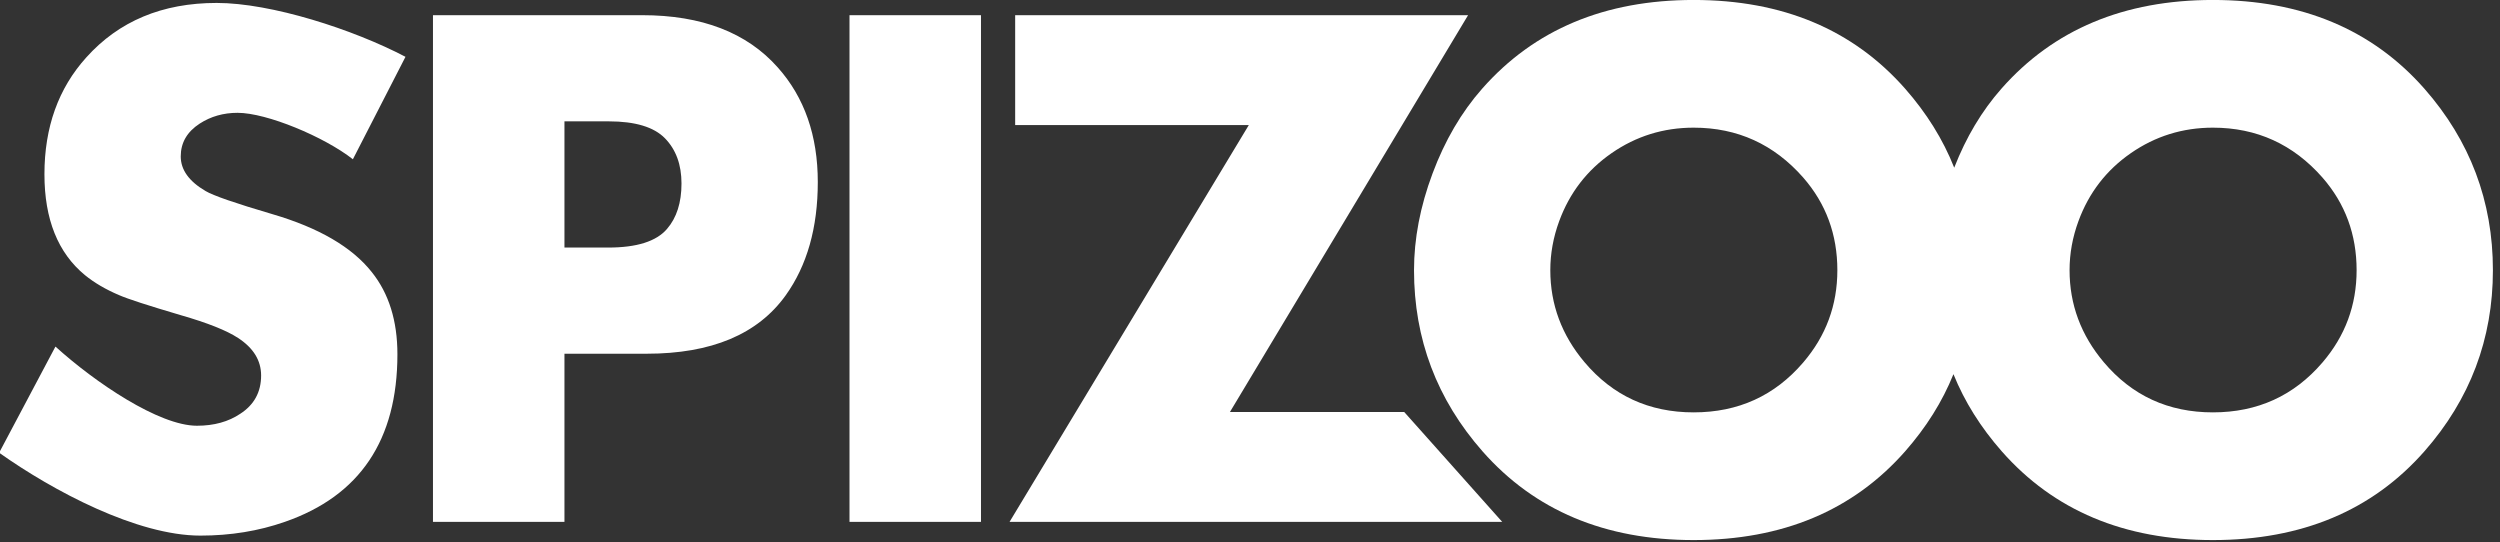 <?xml version="1.0" encoding="UTF-8" standalone="no"?>
<!DOCTYPE svg PUBLIC "-//W3C//DTD SVG 1.1//EN" "http://www.w3.org/Graphics/SVG/1.1/DTD/svg11.dtd">
<svg width="100%" height="100%" viewBox="0 0 318 69" version="1.1" xmlns="http://www.w3.org/2000/svg" xmlns:xlink="http://www.w3.org/1999/xlink" xml:space="preserve" xmlns:serif="http://www.serif.com/" style="fill-rule:evenodd;clip-rule:evenodd;stroke-linejoin:round;stroke-miterlimit:2;">
    <rect x="0" y="0" width="318" height="69" fill="#333333" stroke="none"/>
    <g transform="matrix(1,0,0,1,-641.381,-315.14)">
        <g transform="matrix(0.727,0,0,0.685,0,50)">
            <g transform="matrix(1.44,0,0,1.528,210.915,370.756)">
                <g id="logo">
                    <g id="Spizoo-copia-9" serif:id="Spizoo copia 9" transform="matrix(1,0,0,1,323.096,-55.324)">
                        <path d="M188.271,99.069C185.867,96.028 181.84,93.679 176.19,92.023C171.682,90.695 168.977,89.76 168.075,89.215C166.061,88.038 165.055,86.635 165.055,85.005C165.055,83.346 165.821,82.018 167.356,81.021C168.709,80.145 170.244,79.708 171.958,79.708C175.508,79.708 182.483,82.616 185.972,85.353L192.363,72.902C186.002,69.564 176.051,66.355 169.42,66.355C162.82,66.355 157.54,68.563 153.579,72.978C150.189,76.733 148.494,81.464 148.494,87.171C148.494,92.639 150.132,96.724 153.408,99.427C154.55,100.359 155.932,101.169 157.555,101.86C158.577,102.311 161.071,103.122 165.038,104.293C168.313,105.235 170.643,106.162 172.026,107.073C173.889,108.288 174.821,109.807 174.821,111.63C174.821,113.636 173.979,115.185 172.295,116.278C170.852,117.251 169.093,117.736 167.019,117.736C162.419,117.736 154.642,112.477 149.832,108.116L142.992,121.017C149.562,125.679 159.759,131.089 167.44,131.089C171.1,131.089 174.52,130.532 177.701,129.418C186.821,126.257 191.382,119.468 191.382,109.05C191.382,104.985 190.344,101.659 188.271,99.069ZM262.288,67.843L246.312,67.843L246.312,129.42L262.288,129.42L262.288,67.843ZM237.6,74.197C233.849,69.961 228.359,67.843 221.129,67.843L195.702,67.843L195.702,129.42L211.678,129.42L211.678,108.985L221.669,108.985C229.529,108.985 235.154,106.627 238.545,101.91C241.155,98.275 242.46,93.679 242.46,88.121C242.46,82.474 240.84,77.833 237.6,74.197ZM266.441,67.843L266.441,81.197L294.831,81.197L265.759,129.42L325.619,129.42L313.714,116.067L292.536,116.067L321.473,67.843L266.441,67.843ZM224.138,93.821C222.844,95.33 220.466,96.083 217.005,96.083L211.678,96.083L211.678,80.745L217.05,80.745C220.271,80.745 222.55,81.432 223.89,82.804C225.229,84.176 225.899,86.009 225.899,88.301C225.899,90.624 225.312,92.463 224.138,93.821Z" style="fill:white;"/>
                    </g>
                    <g id="Spizoo-copia-11" serif:id="Spizoo copia 11" transform="matrix(1,0,0,1,323.096,-55.324)">
                        <path d="M380.54,86.378C379.18,82.941 377.185,79.744 374.576,76.775C368.246,69.588 359.68,65.994 348.88,65.994C338.079,65.994 329.513,69.588 323.183,76.775C320.663,79.633 318.652,83.068 317.153,87.083C315.652,91.098 314.903,95.016 314.903,98.835C314.903,107.196 317.677,114.534 323.228,120.849C329.558,128.037 338.109,131.631 348.88,131.631C359.68,131.631 368.246,128.037 374.576,120.849C377.13,117.943 379.096,114.821 380.447,111.47C381.799,114.821 383.765,117.943 386.319,120.849C392.649,128.037 401.2,131.631 411.971,131.631C422.771,131.631 431.337,128.037 437.667,120.849C443.217,114.534 445.993,107.196 445.993,98.835C445.993,90.444 443.217,83.091 437.667,76.775C431.337,69.588 422.771,65.994 411.971,65.994C401.17,65.994 392.604,69.588 386.274,76.775C383.905,79.462 381.986,82.66 380.54,86.378ZM362.19,110.052C358.73,114.092 354.294,116.112 348.88,116.112C343.465,116.112 339.043,114.077 335.614,110.006C332.847,106.72 331.464,102.996 331.464,98.835C331.464,96.815 331.824,94.825 332.546,92.865C333.809,89.428 335.93,86.676 338.908,84.611C341.886,82.546 345.21,81.512 348.88,81.512C354.203,81.512 358.64,83.532 362.19,87.573C364.957,90.739 366.341,94.493 366.341,98.835C366.341,103.087 364.957,106.826 362.19,110.052ZM425.281,110.052C421.821,114.092 417.385,116.112 411.971,116.112C406.556,116.112 402.134,114.077 398.705,110.006C395.938,106.72 394.555,102.996 394.555,98.835C394.555,96.815 394.915,94.825 395.637,92.865C396.9,89.428 399.021,86.676 401.999,84.611C404.977,82.546 408.301,81.512 411.971,81.512C417.294,81.512 421.731,83.532 425.281,87.573C428.048,90.739 429.432,94.493 429.432,98.835C429.432,103.087 428.048,106.826 425.281,110.052Z" style="fill:white;"/>
                    </g>
                </g>
            </g>
        </g>
    </g>
</svg>

